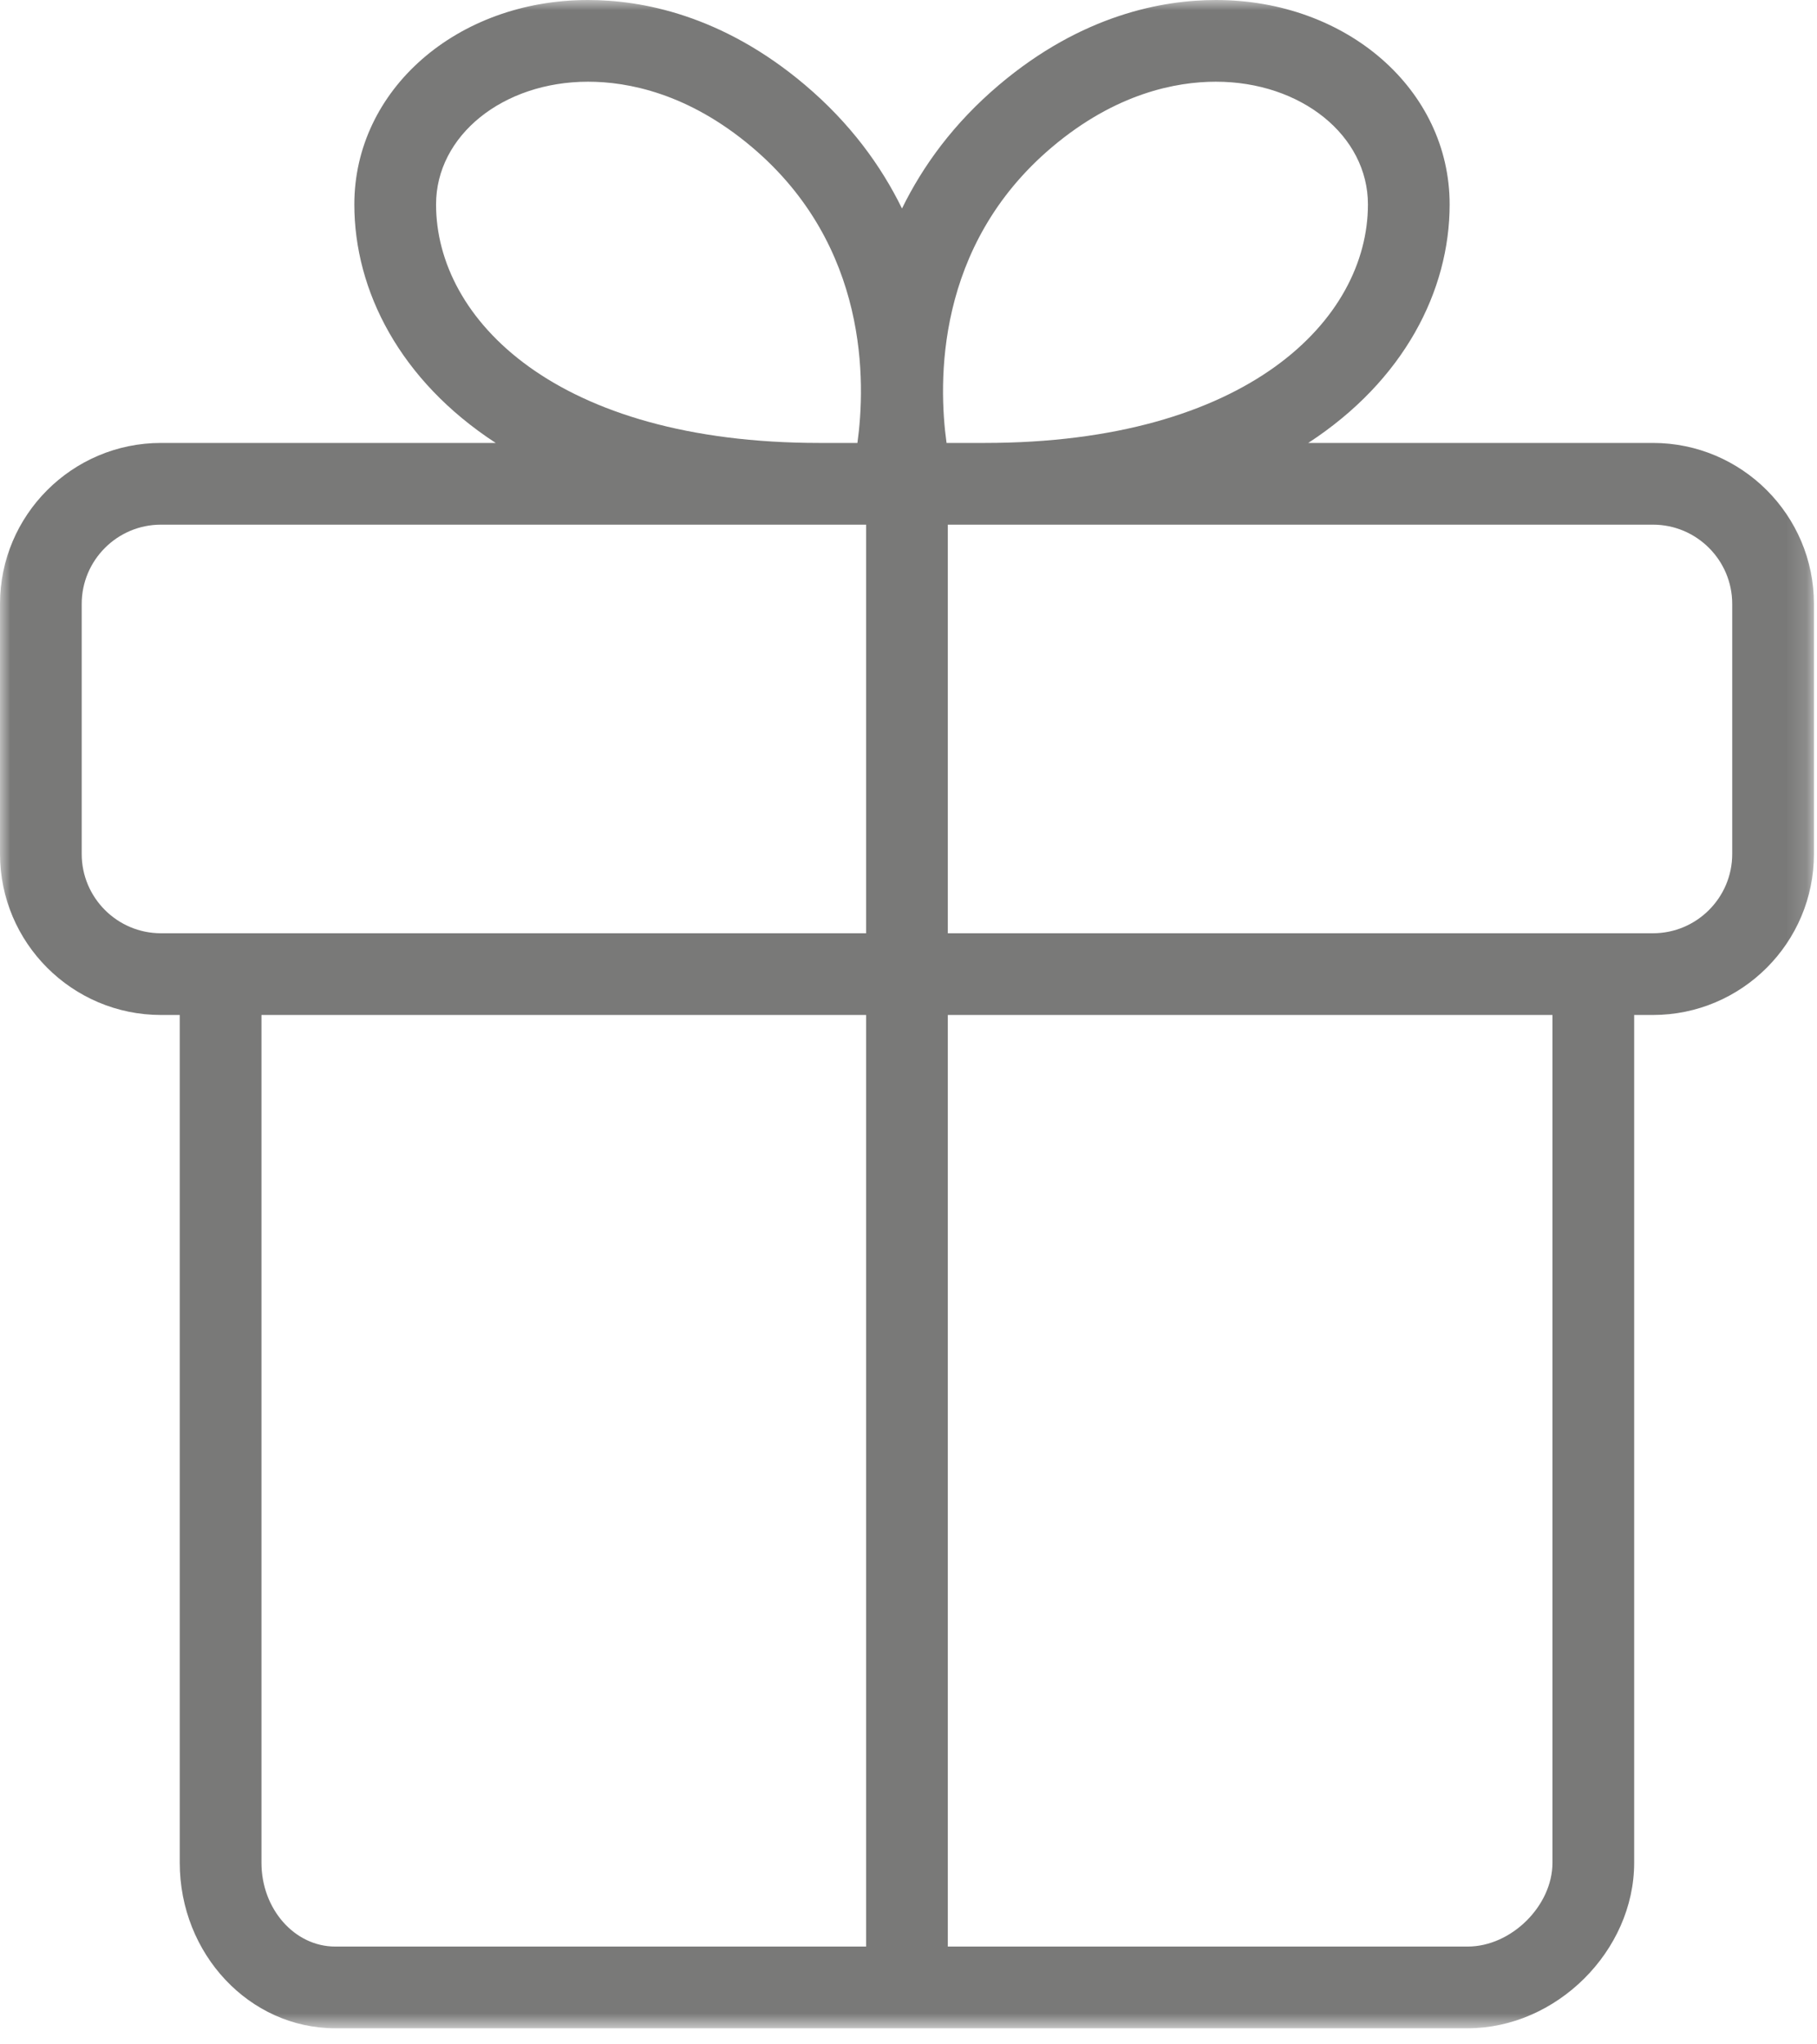 <?xml version="1.0" encoding="UTF-8"?>
<svg width="88px" height="99px" viewBox="0 0 88 99" version="1.1" xmlns="http://www.w3.org/2000/svg" xmlns:xlink="http://www.w3.org/1999/xlink">
    <title>Bonus icon</title>
    <defs>
        <polygon id="path-1" points="0 0 87.852 0 87.852 98.221 0 98.221"></polygon>
    </defs>
    <g id="-" stroke="none" stroke-width="1" fill="none" fill-rule="evenodd">
        <g id="Why-work-for-Copley" transform="translate(-800, -2358)">
            <g id="Bonus-icon" transform="translate(753, 2318)">
                <g transform="translate(47, 40)">
                    <mask id="mask-2" fill="white">
                        <use xlink:href="#path-1"></use>
                    </mask>
                    <g id="Clip-2"></g>
                    <path d="M80.056,21.45 L63.361,21.45 C68.005,18.423 70.208,14.073 70.208,9.9 C70.208,4.348 65.235,0 58.887,0 C56.312,0 52.401,0.713 48.384,4.112 C46.194,5.965 44.699,8.025 43.685,10.097 C42.671,8.025 41.176,5.965 38.986,4.112 C34.968,0.713 31.057,0 28.483,0 C22.134,0 17.161,4.348 17.161,9.9 C17.161,14.073 19.365,18.423 24.008,21.45 L7.795,21.45 C3.497,21.45 0,24.947 0,29.246 L0,41.355 C0,45.654 3.497,49.151 7.795,49.151 L8.706,49.151 L8.706,90.206 C8.706,94.625 12.083,98.221 16.235,98.221 L71.083,98.221 C75.378,98.221 79.145,94.475 79.145,90.206 L79.145,49.151 L80.056,49.151 C84.354,49.151 87.852,45.654 87.852,41.355 L87.852,29.246 C87.852,24.947 84.354,21.45 80.056,21.45 L80.056,21.45 Z M50.941,7.133 C54.042,4.508 56.974,3.957 58.887,3.957 C63.016,3.957 66.251,6.567 66.251,9.9 C66.251,15.463 60.438,21.45 47.675,21.45 L45.843,21.45 C45.44,18.539 45.284,11.919 50.941,7.133 L50.941,7.133 Z M21.119,9.9 C21.119,6.567 24.353,3.957 28.483,3.957 C30.396,3.957 33.327,4.508 36.429,7.133 C42.085,11.919 41.929,18.539 41.526,21.45 L39.695,21.45 C26.932,21.45 21.119,15.463 21.119,9.9 L21.119,9.9 Z M3.957,41.355 L3.957,29.246 C3.957,27.129 5.679,25.407 7.795,25.407 L39.695,25.407 L41.947,25.407 L41.947,45.194 L7.795,45.194 C5.679,45.194 3.957,43.472 3.957,41.355 L3.957,41.355 Z M12.663,90.206 L12.663,49.151 L41.947,49.151 L41.947,94.264 L16.235,94.264 C14.265,94.264 12.663,92.444 12.663,90.206 L12.663,90.206 Z M75.188,90.206 C75.188,92.292 73.193,94.264 71.083,94.264 L45.904,94.264 L45.904,49.151 L75.188,49.151 L75.188,90.206 Z M83.894,41.355 C83.894,43.472 82.172,45.194 80.056,45.194 L45.904,45.194 L45.904,25.407 L47.675,25.407 L80.056,25.407 C82.172,25.407 83.894,27.129 83.894,29.246 L83.894,41.355 Z" id="Fill-1" fill="#797978" mask="url(#mask-2)"></path>
                </g>
            </g>
        </g>
    </g>
</svg>